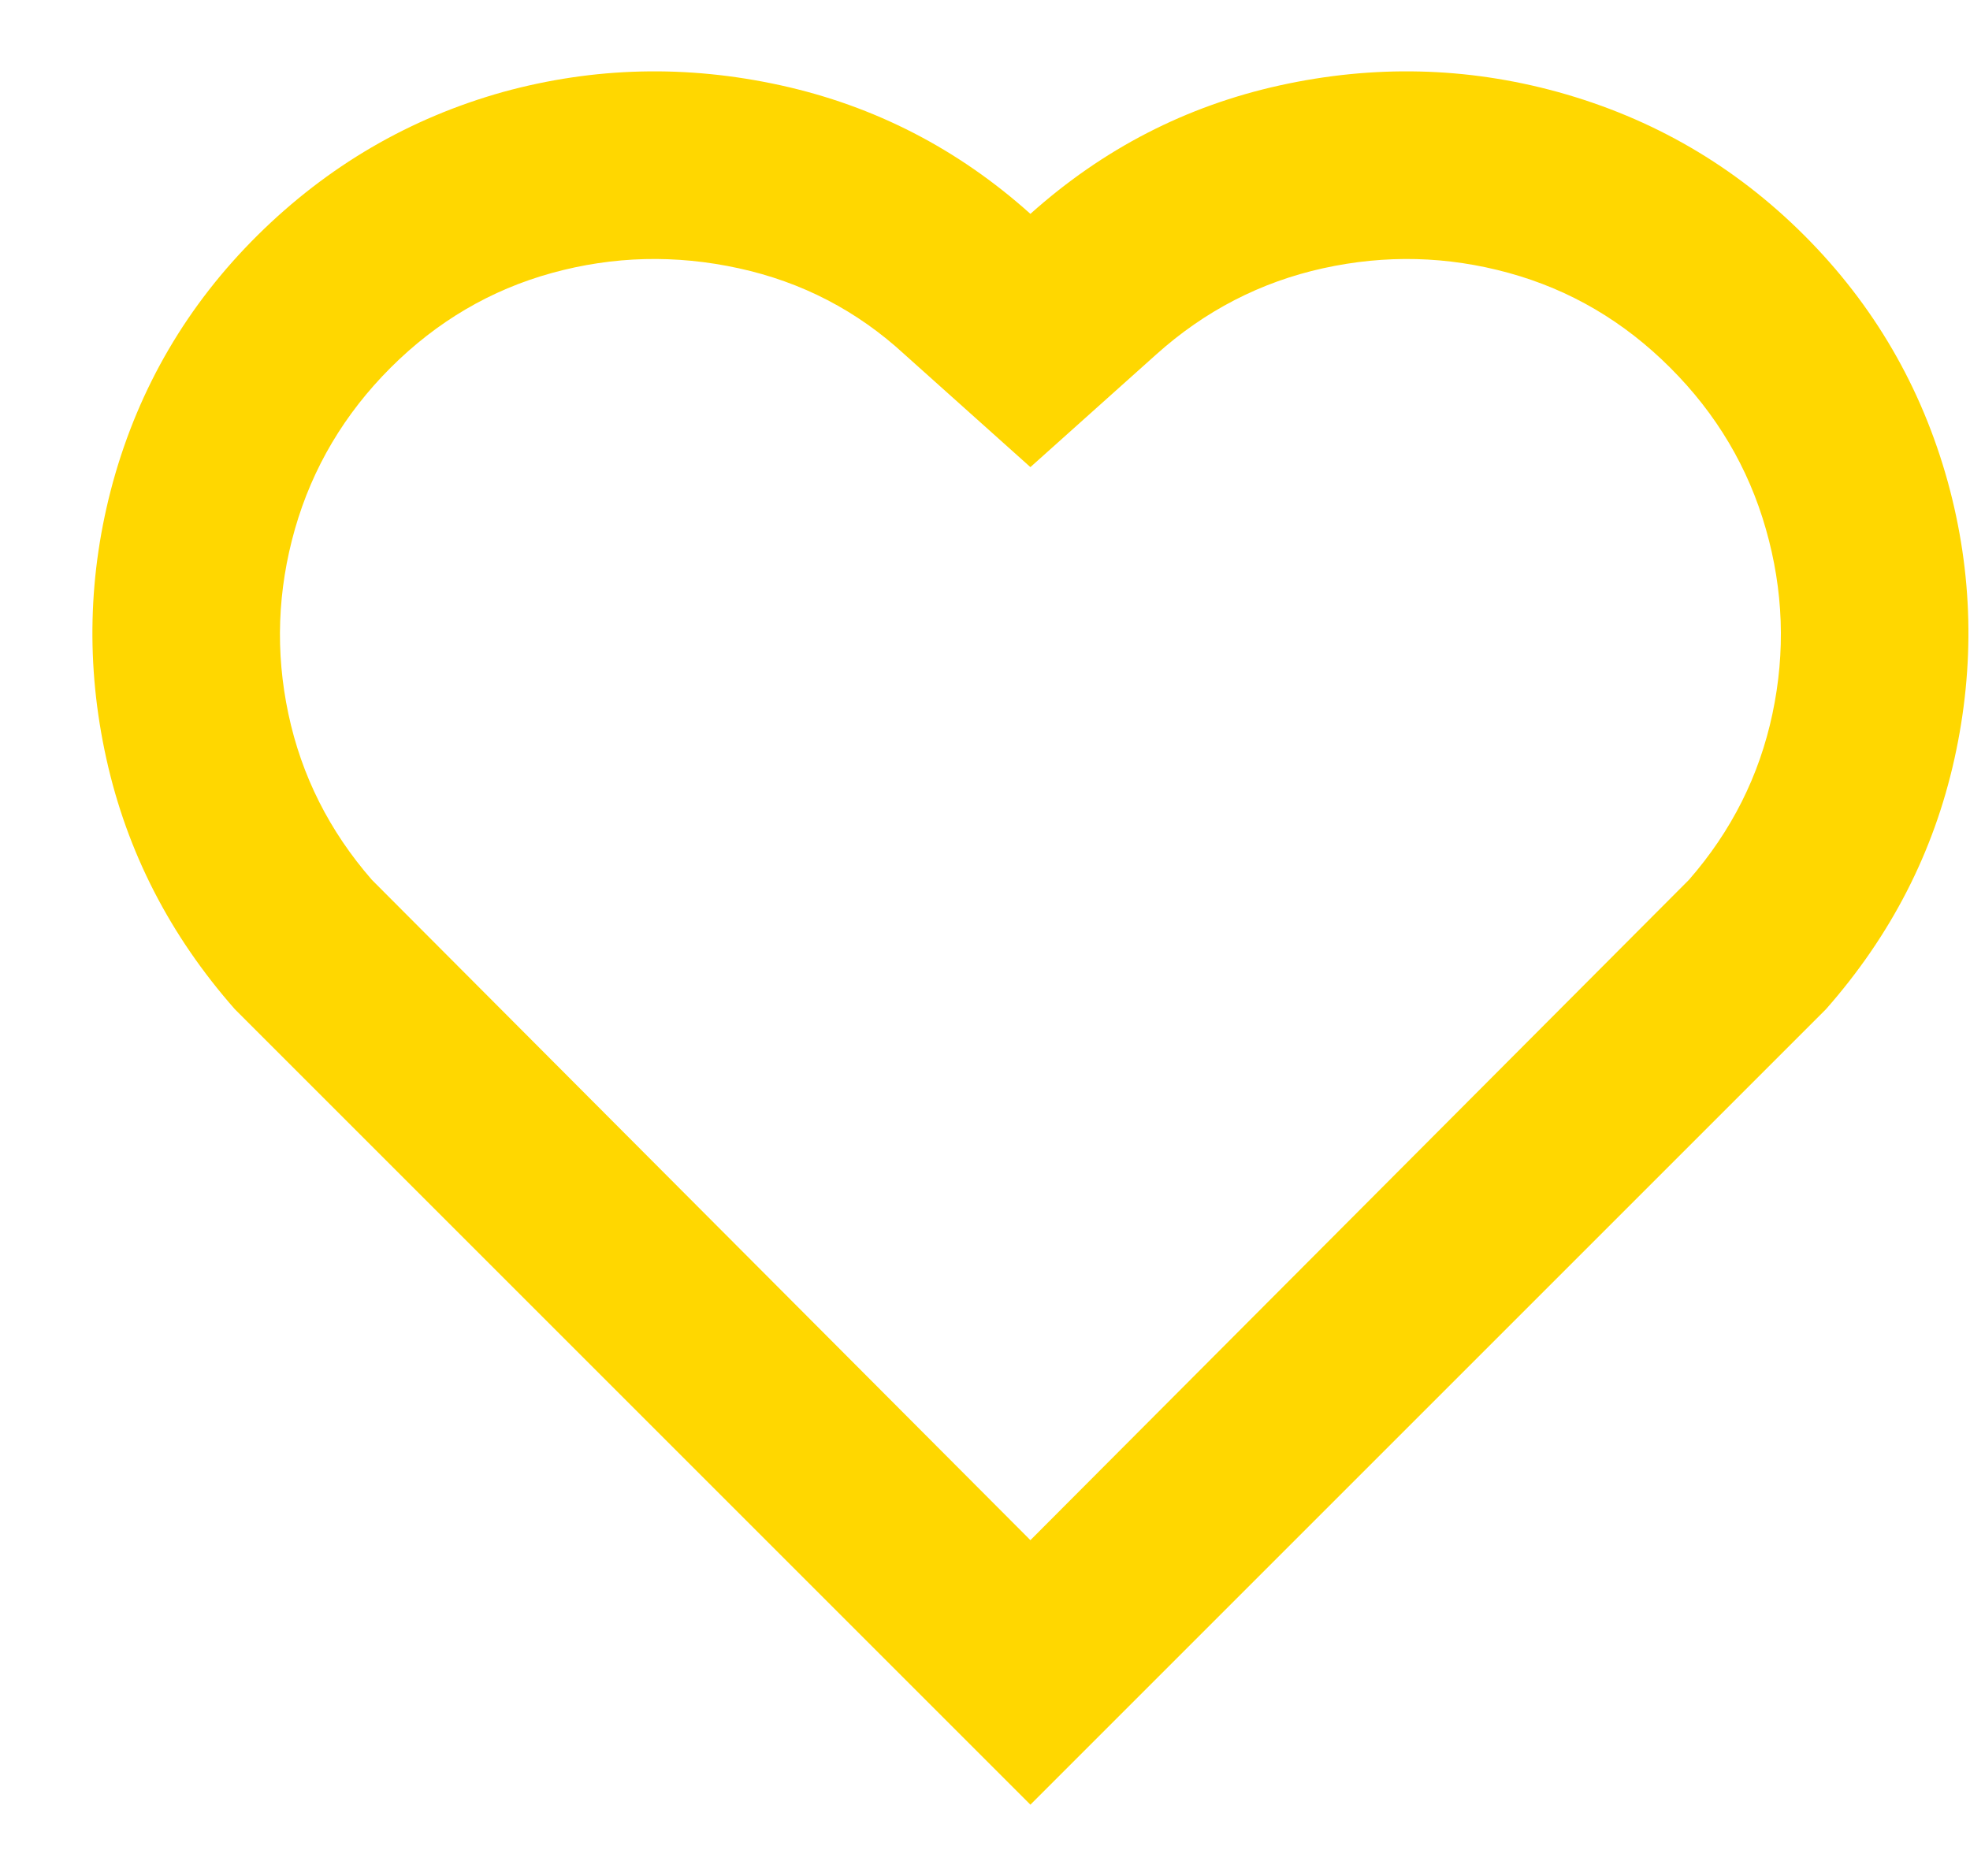 <svg width="21" height="20" viewBox="0 0 21 20" fill="none" xmlns="http://www.w3.org/2000/svg">
<path d="M10.984 2.28C11.758 1.587 12.644 1.13 13.644 0.91C14.644 0.69 15.631 0.713 16.604 0.98C17.618 1.26 18.494 1.77 19.234 2.51C19.974 3.25 20.484 4.127 20.764 5.14C21.031 6.113 21.054 7.097 20.834 8.09C20.614 9.083 20.158 9.973 19.464 10.76L10.984 19.24L2.504 10.76C1.811 9.973 1.354 9.083 1.134 8.09C0.914 7.097 0.938 6.113 1.204 5.14C1.484 4.127 1.998 3.25 2.744 2.51C3.491 1.77 4.364 1.26 5.364 0.98C6.338 0.713 7.324 0.69 8.324 0.91C9.324 1.13 10.211 1.587 10.984 2.28ZM17.804 3.92C17.311 3.427 16.738 3.09 16.084 2.91C15.431 2.73 14.771 2.713 14.104 2.86C13.438 3.007 12.844 3.313 12.324 3.78L10.984 4.98L9.644 3.78C9.138 3.313 8.548 3.007 7.874 2.86C7.201 2.713 6.538 2.73 5.884 2.91C5.231 3.09 4.658 3.427 4.164 3.92C3.671 4.413 3.331 4.987 3.144 5.64C2.958 6.293 2.934 6.95 3.074 7.61C3.214 8.27 3.511 8.86 3.964 9.38L10.984 16.42L18.004 9.38C18.458 8.86 18.754 8.27 18.894 7.61C19.034 6.95 19.011 6.293 18.824 5.64C18.638 4.987 18.298 4.413 17.804 3.92Z" fill="#FFD700"/>
</svg>
